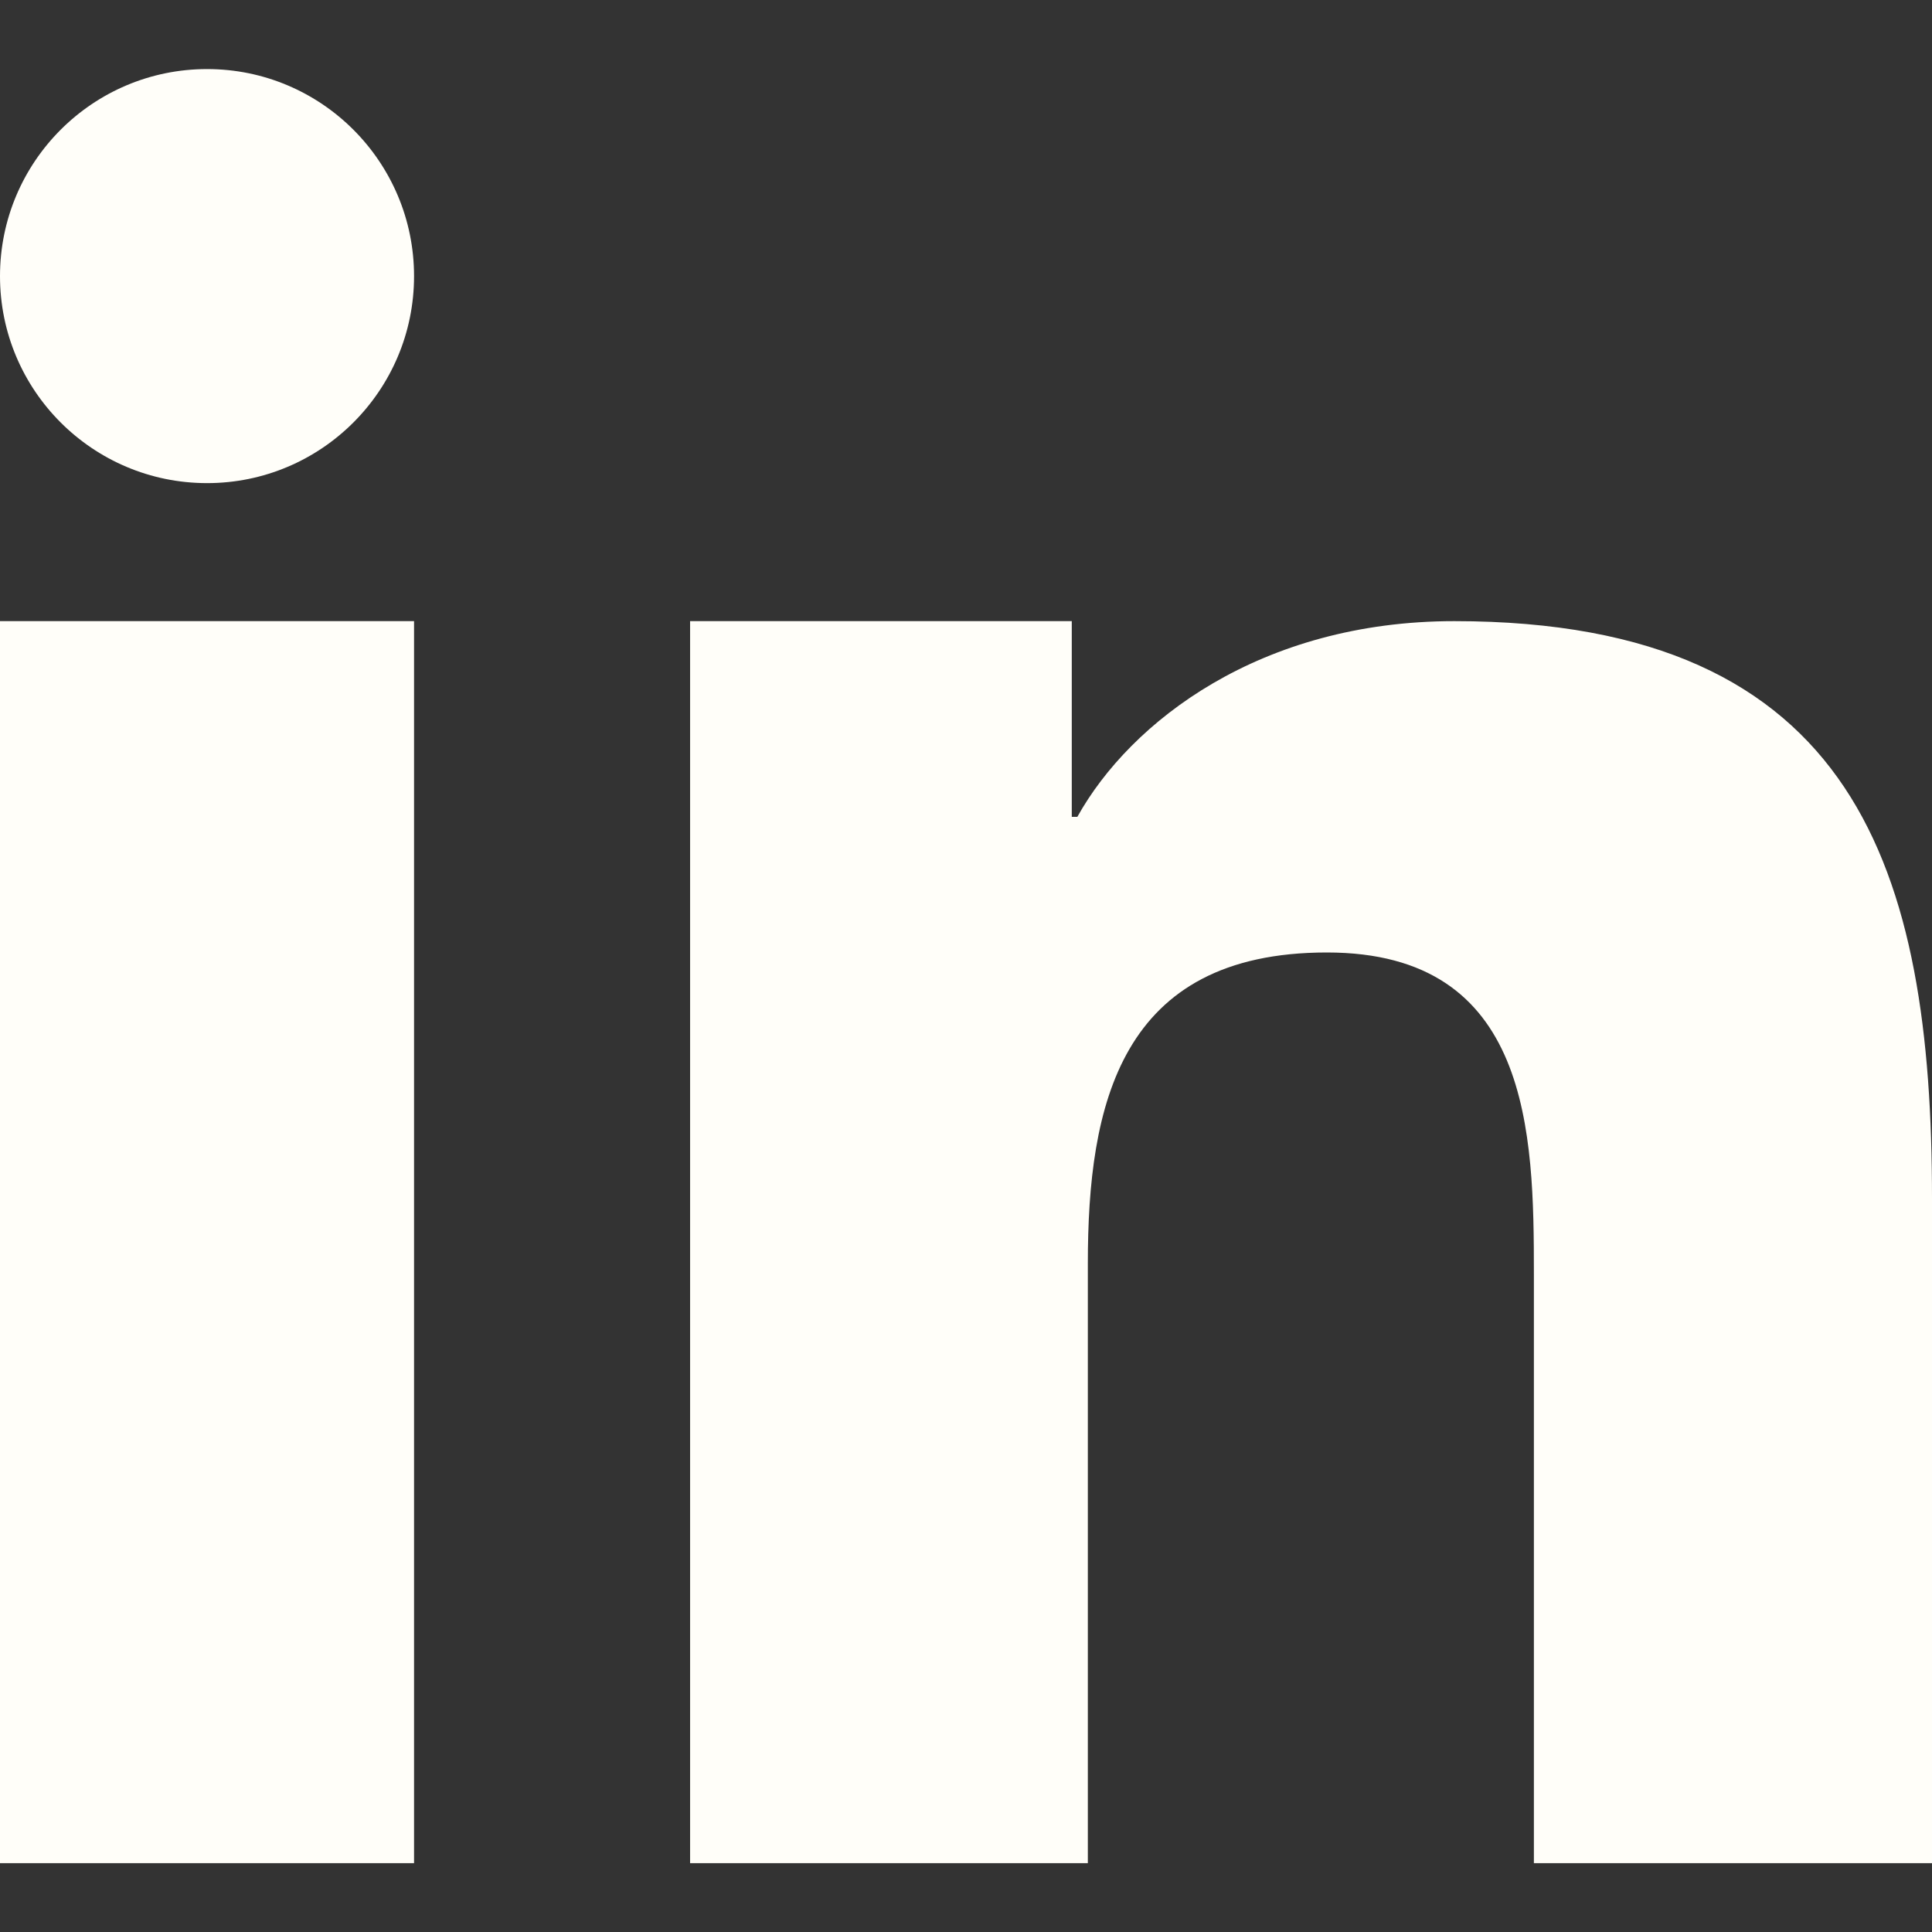 <svg width="16" height="16" viewBox="0 0 16 16" fill="none" xmlns="http://www.w3.org/2000/svg">
<rect x="0" y="0" width="16" height="16" fill="#333333" stroke="none"/>
<g clip-path="url(#clip0_3422_1176)">
<path fill-rule="evenodd" clip-rule="evenodd" d="M5.715 5.144H8.876V6.765H8.922C9.362 5.975 10.439 5.144 12.044 5.144C15.383 5.144 16 7.221 16 9.924V15.43H12.703V10.549C12.703 9.386 12.679 7.888 10.989 7.888C9.272 7.888 9.009 9.155 9.009 10.464V15.43H5.715V5.144H5.715ZM3.429 2.287C3.429 3.233 2.661 4.001 1.715 4.001C0.768 4.001 0 3.233 0 2.287C0 1.34 0.768 0.572 1.715 0.572C2.661 0.572 3.429 1.34 3.429 2.287ZM0 5.144H3.429V15.43H0V5.144Z" fill="#FFFEF9"/>
</g>
<defs>
<clipPath id="clip0_3422_1176">
<rect width="16" height="16" fill="white"/>
</clipPath>
</defs>
</svg>
